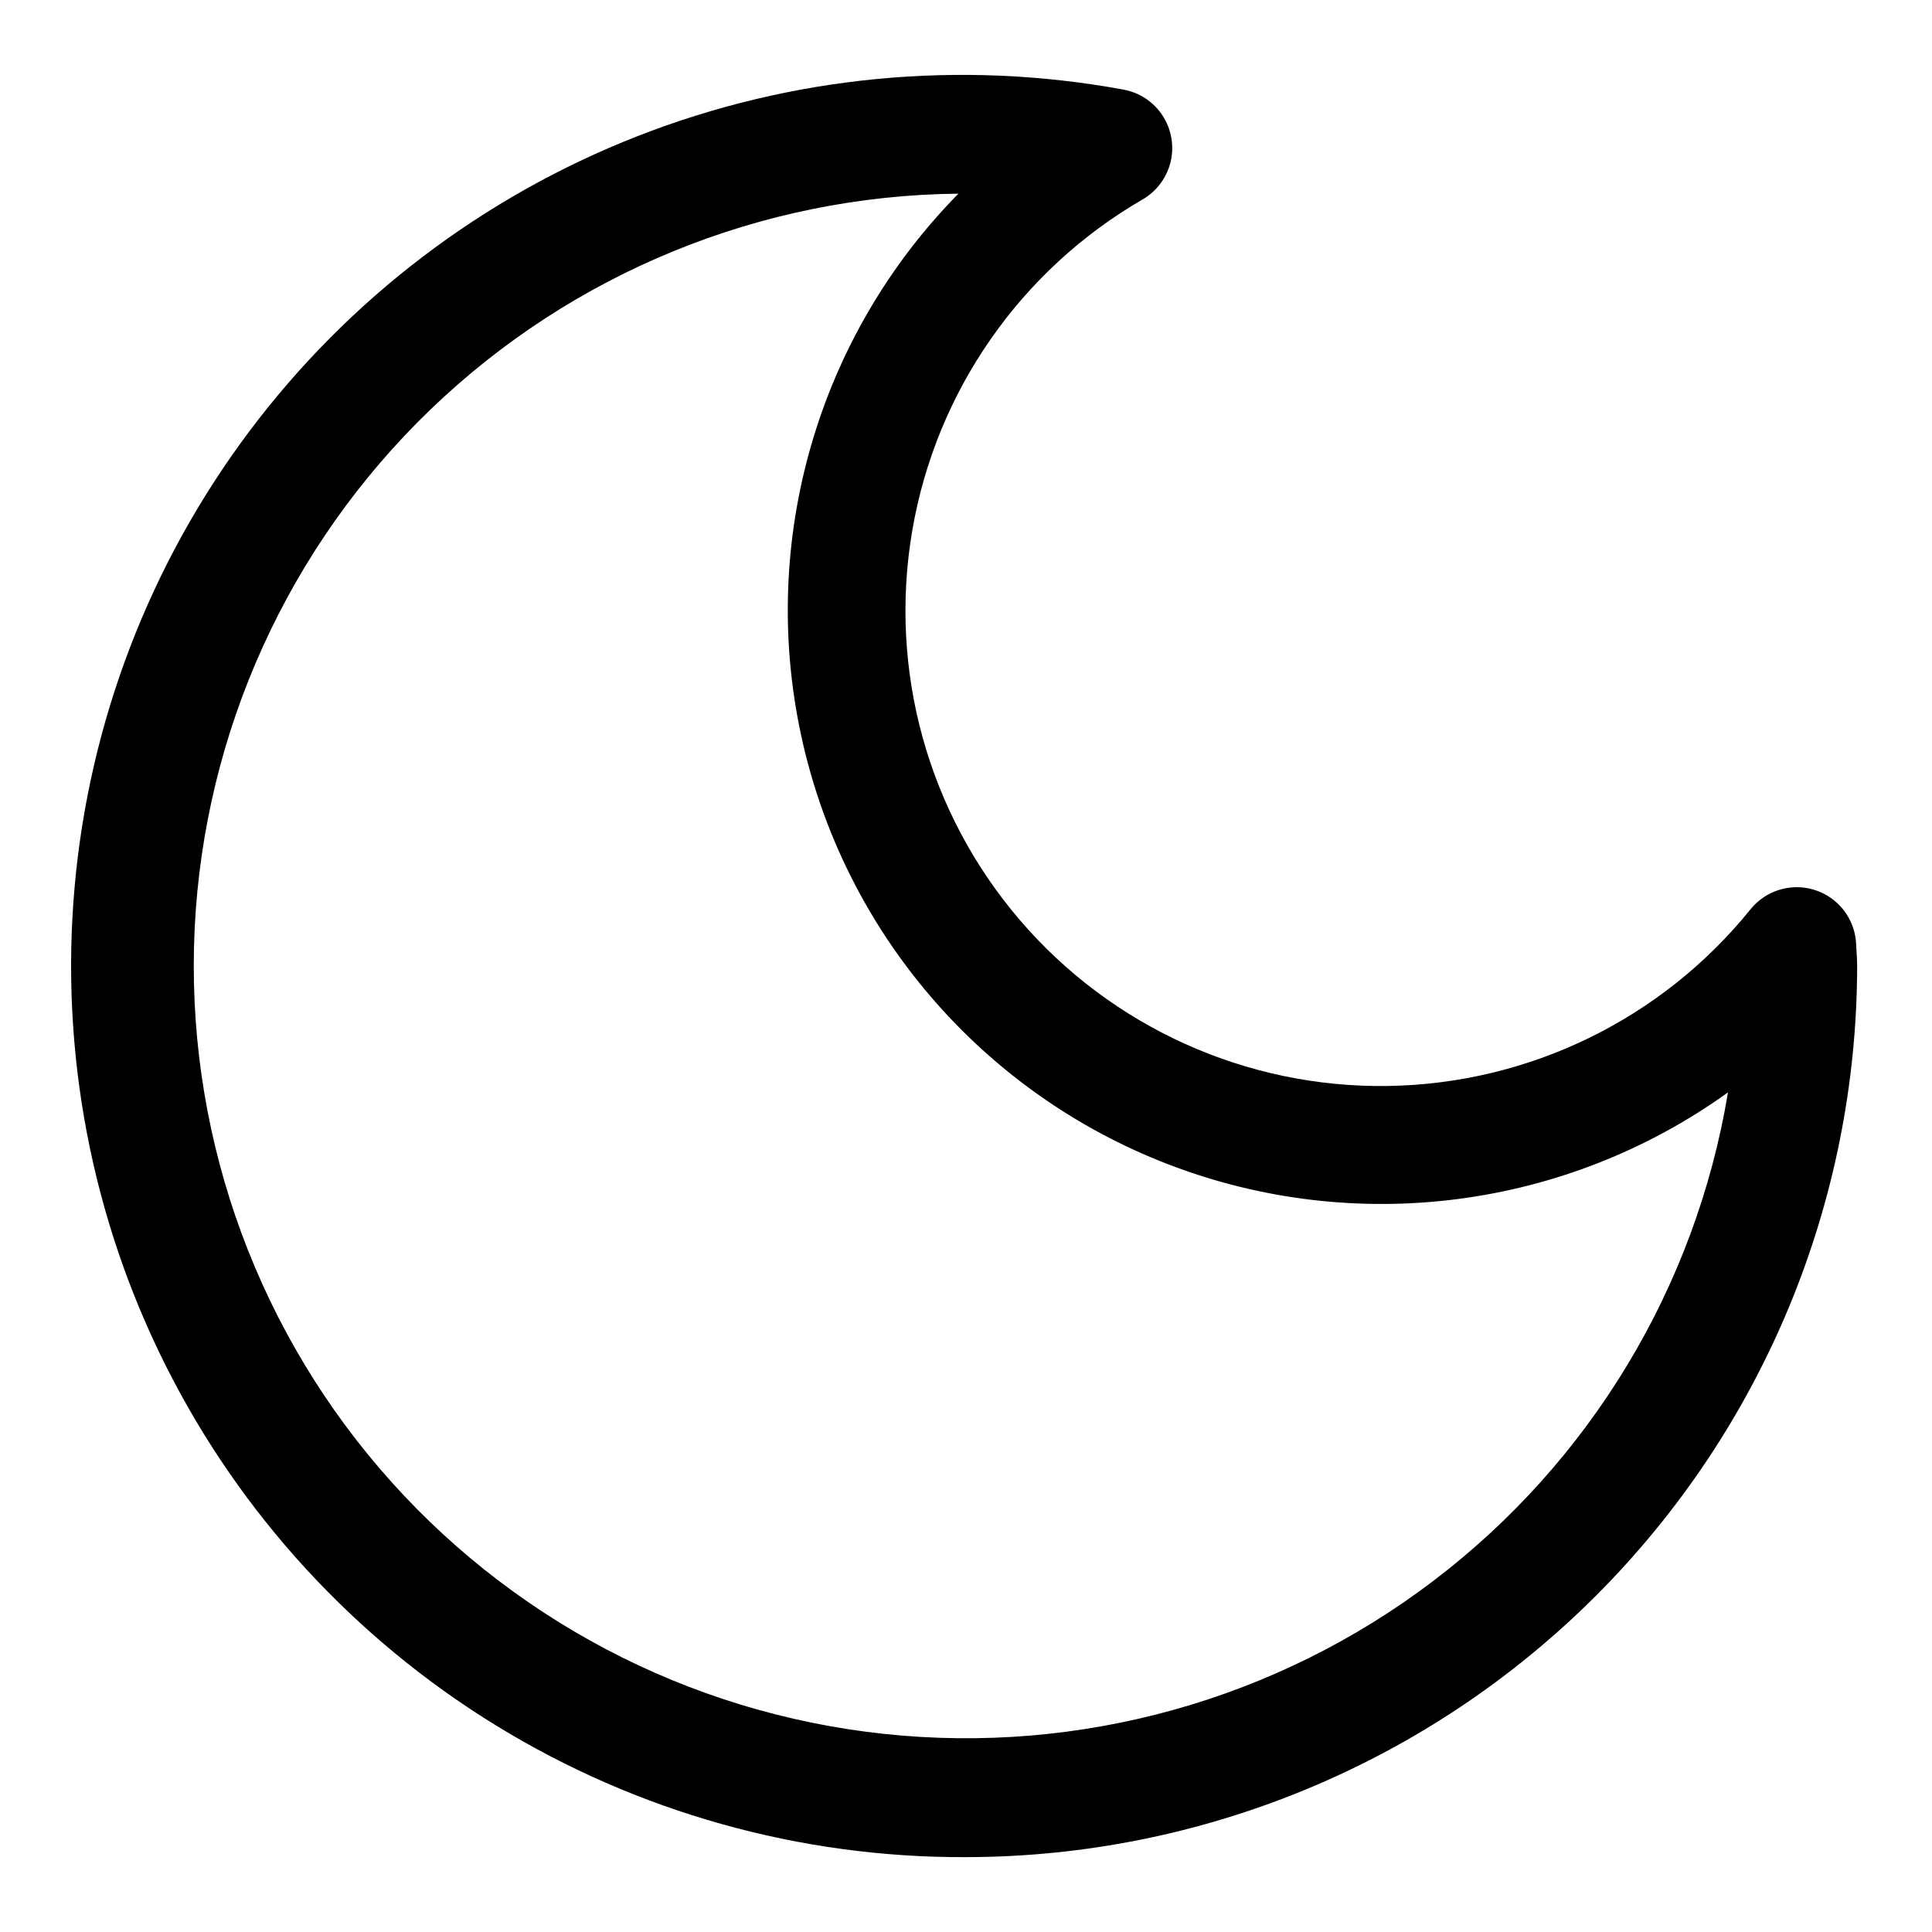 <?xml version="1.0" encoding="UTF-8"?>
<!-- Uploaded to: ICON Repo, www.iconrepo.com, Generator: ICON Repo Mixer Tools -->
<svg fill="#000000" width="800px" height="800px" version="1.1" viewBox="144 144 512 512" xmlns="http://www.w3.org/2000/svg">
 <path d="m400 636.16c-43.941 0.184-87.059-11.891-124.51-34.871-37.449-22.98-67.746-55.953-87.484-95.211-19.734-39.254-28.129-83.238-24.234-127 3.891-43.766 19.918-85.578 46.273-120.73 26.359-35.156 62-62.262 102.92-78.27 40.918-16.008 85.492-20.281 128.71-12.344 4.25 0.758 8.004 3.231 10.379 6.836s3.164 8.031 2.188 12.234c-0.98 4.207-3.644 7.824-7.371 10.008-32.414 18.738-54.812 50.922-61.117 87.828-6.309 36.906 4.129 74.703 28.48 103.14 24.352 28.438 60.094 44.57 97.527 44.016 37.438-0.551 72.688-17.73 96.188-46.875 2.719-3.336 6.684-5.418 10.977-5.754 4.289-0.336 8.531 1.098 11.738 3.969 3.207 2.871 5.098 6.93 5.231 11.234l0.094 1.574c0.094 1.324 0.172 2.644 0.172 3.984l0.004-0.004c-0.051 62.629-24.945 122.68-69.223 166.96-44.273 44.289-104.31 69.207-166.94 69.277zm-2-440.84c-52.223 0.52-102.27 20.977-139.9 57.191-37.629 36.211-59.992 85.441-62.512 137.6-2.516 52.164 15 103.32 48.965 142.99 33.969 39.668 81.812 64.855 133.74 70.398 51.93 5.543 104.02-8.973 145.59-40.574 41.574-31.605 69.496-77.91 78.051-129.43-43.074 30.949-98.84 38.117-148.34 19.062-49.496-19.055-86.066-61.762-97.27-113.61-11.203-51.84 4.465-105.84 41.676-143.63z"/>
</svg>
